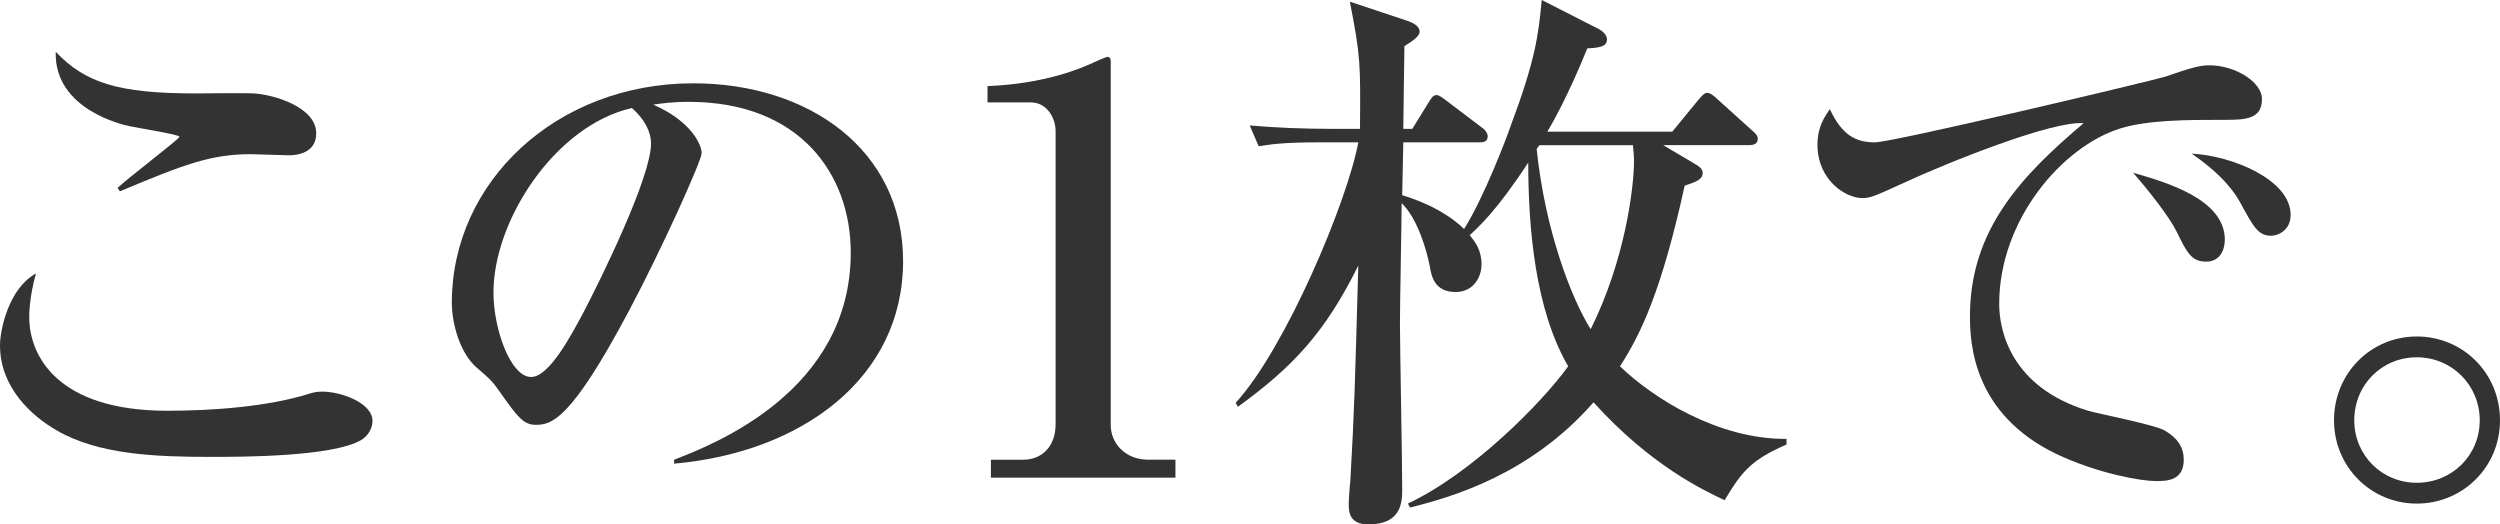 <?xml version="1.0" encoding="UTF-8"?><svg id="_レイヤー_2" xmlns="http://www.w3.org/2000/svg" width="234.373" height="49.163" viewBox="0 0 234.373 49.163"><defs><style>.cls-1{fill:#333;}</style></defs><path class="cls-1" d="M33.865,41.25c-2.69,1.583-11.289,1.583-14.084,1.583-5.223,0-10.551-.211-14.454-2.479-2.321-1.318-5.327-4.009-5.327-7.965,0-1.53.844-5.381,3.375-6.752-.633,2.215-.633,3.851-.633,4.114,0,3.587,2.638,8.756,12.924,8.756,4.221,0,9.495-.369,13.451-1.635.369-.105.633-.158,1.107-.158,1.741,0,4.695,1.055,4.695,2.743,0,.949-.686,1.583-1.055,1.793ZM27.061,14.559c-.527,0-3.007-.105-3.482-.105-3.85,0-6.276.95-12.343,3.481l-.211-.316c.844-.844,5.802-4.589,5.802-4.8s-4.061-.844-4.747-1.002c-.475-.105-7.016-1.529-6.857-6.963,2.743,2.901,5.855,3.904,13.082,3.904.897,0,4.747-.053,5.485,0,1.847.105,5.855,1.266,5.855,3.745,0,1.846-1.793,2.057-2.584,2.057Z"/><path class="cls-1" d="M63.195,43.097c3.851-1.477,16.562-6.488,16.562-19.412,0-7.333-4.747-14.137-15.191-14.137-1.582,0-2.637.158-3.323.264,3.534,1.53,4.536,3.746,4.536,4.537,0,.738-3.902,9.337-6.805,14.77-5.485,10.339-7.279,10.708-8.756,10.708-1.16,0-1.74-.791-3.376-3.112-.739-1.055-.95-1.213-2.11-2.215-1.582-1.319-2.373-4.115-2.373-6.119,0-11.341,9.811-20.572,22.629-20.572,10.814,0,19.676,6.225,19.676,16.669,0,10.972-9.494,17.935-21.469,18.99v-.369ZM46.262,27.43c0,3.376,1.583,7.912,3.535,7.912,1.688,0,3.745-3.903,4.853-5.96,1.688-3.218,6.383-12.766,6.383-15.931,0-.369-.053-1.793-1.794-3.323-7.174,1.635-12.977,10.498-12.977,17.302Z"/><path class="cls-1" d="M92.895,43.097h3.06c1.635,0,3.007-1.161,3.007-3.323V12.291c0-1.266-.844-2.69-2.321-2.69h-4.062v-1.53c5.486-.211,8.861-1.741,9.6-2.057.211-.105,1.53-.686,1.636-.686.264,0,.316.211.316.527v34.023c0,1.583,1.267,3.218,3.534,3.218h2.532v1.688h-17.302v-1.688Z"/><path class="cls-1" d="M155.931,13.61l2.849,1.688c.475.264.844.527.844.896,0,.633-.58.844-1.688,1.213-2.163,9.864-4.115,13.926-6.066,16.933,3.06,2.954,9.178,6.857,15.613,6.805v.527c-3.375,1.477-4.219,2.585-5.802,5.222-1.899-.896-6.91-3.218-12.29-9.178-5.908,6.752-13.188,8.862-17.197,9.864l-.211-.37c6.066-2.848,12.607-9.495,15.033-12.871-3.111-5.328-3.744-13.029-3.744-19.096-3.008,4.589-4.695,6.066-5.486,6.805.475.58,1.107,1.371,1.107,2.743,0,1.161-.738,2.585-2.426,2.585-1.952,0-2.269-1.424-2.428-2.427-.264-1.372-1.107-4.431-2.637-5.908,0,1.635-.158,9.442-.158,11.235,0,2.216.211,13.029.211,15.509,0,1.213,0,3.376-3.165,3.376-1.741,0-1.847-1.108-1.847-1.846,0-.686.105-1.741.158-2.374.369-6.541.422-8.651.738-20.045-3.111,6.277-6.118,9.495-11.287,13.24l-.211-.369c4.693-5.117,10.496-18.937,11.498-24.423h-3.586c-3.693,0-4.695.211-5.75.37l-.844-1.952c2.479.211,5.011.317,7.543.317h2.796c.053-6.119.053-6.805-.95-11.921l5.539,1.846c.422.158,1.002.475,1.002.949,0,.475-.686.897-1.424,1.372,0,.527-.105,6.277-.105,7.754h.844l1.529-2.479c.265-.422.423-.686.739-.686.264,0,.58.264,1.002.58l3.271,2.479c.264.158.527.527.527.791,0,.58-.475.58-.791.58h-7.121l-.105,4.958c.738.211,3.745,1.161,5.803,3.165,1.898-3.007,4.062-8.756,4.325-9.547,2.374-6.33,2.638-8.599,2.954-11.922l5.381,2.743c.475.264.738.633.738.95,0,.58-.475.791-1.847.844-1.741,4.326-3.323,7.121-3.745,7.807h11.711l2.426-2.954c.369-.422.58-.686.844-.686.316,0,.738.369.949.58l3.271,2.954c.316.264.527.475.527.791,0,.528-.527.581-.844.581h-8.019ZM144.326,13.61c-.105.158-.158.158-.264.369.791,7.648,3.27,14.031,5.063,16.88,3.218-6.436,4.062-13.293,4.062-15.772,0-.475-.053-1.055-.105-1.477h-8.756Z"/><path class="cls-1" d="M208.312,11.236c-3.111,0-6.91,0-9.494.792-5.486,1.688-11.395,8.598-11.395,16.458,0,2.532,1.107,7.807,8.334,10.022,1.108.316,6.277,1.319,7.174,1.846,1.267.739,1.794,1.635,1.794,2.743,0,2.004-1.635,2.004-2.638,2.004-1.318,0-5.38-.686-9.283-2.532-7.807-3.746-8.123-10.339-8.123-12.924,0-8.124,4.853-13.188,10.654-18.093-2.848-.264-12.554,3.587-17.09,5.697-2.639,1.213-2.955,1.318-3.693,1.318-1.477,0-4.167-1.635-4.167-5.011,0-1.741.739-2.69,1.161-3.323,1.107,2.374,2.373,3.112,4.219,3.112,1.688,0,26.111-5.802,27.272-6.171,2.11-.739,3.165-1.055,4.062-1.055,2.479,0,4.959,1.583,4.959,3.165,0,1.952-1.636,1.952-3.746,1.952ZM206.836,24.529c-1.371,0-1.793-.791-2.796-2.849-.686-1.371-2.585-3.798-4.062-5.486,3.112.897,8.598,2.479,8.598,6.277,0,.896-.422,2.057-1.74,2.057ZM212.902,22.103c-1.16,0-1.636-.792-2.849-3.06-1.214-2.216-3.376-3.798-4.589-4.642,3.902.211,9.283,2.479,9.283,5.75,0,1.424-1.16,1.952-1.846,1.952Z"/><path class="cls-1" d="M226.566,47.211c-4.273,0-7.755-3.429-7.755-7.807,0-4.431,3.481-7.86,7.755-7.86,4.324,0,7.807,3.429,7.807,7.86,0,4.378-3.482,7.807-7.807,7.807ZM226.566,33.496c-3.271,0-5.855,2.585-5.855,5.908,0,3.271,2.584,5.855,5.855,5.855,3.322,0,5.907-2.584,5.907-5.855s-2.585-5.908-5.907-5.908Z"/></svg>